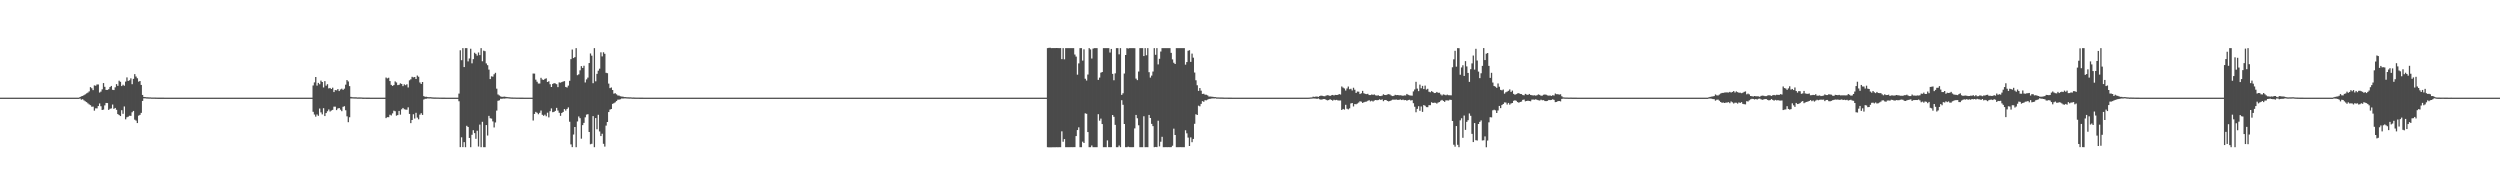 <?xml version="1.0" encoding="UTF-8"?>
<svg xmlns="http://www.w3.org/2000/svg" width="1920" height="150">
  <path d="M0 75.000h1v1.000H0zM1 75.000h1v1.000H1zM2 75.000h1v1.000H2zM3 75.000h1v1.000H3zM4 75.000h1v1.000H4zM5 75.000h1v1.000H5zM6 75.000h1v1.000H6zM7 75.000h1v1.000H7zM8 75.000h1v1.000H8zM9 75.000h1v1.000H9zM10 75.000h1v1.000H10zM11 75.000h1v1.000H11zM12 75.000h1v1.000H12zM13 75.000h1v1.000H13zM14 75.000h1v1.000H14zM15 75.000h1v1.000H15zM16 75.000h1v1.000H16zM17 75.000h1v1.000H17zM18 75.000h1v1.000H18zM19 75.000h1v1.000H19zM20 75.000h1v1.000H20zM21 75.000h1v1.000H21zM22 75.000h1v1.000H22zM23 75.000h1v1.000H23zM24 75.000h1v1.000H24zM25 75.000h1v1.000H25zM26 75.000h1v1.000H26zM27 75.000h1v1.000H27zM28 75.000h1v1.000H28zM29 75.000h1v1.000H29zM30 75.000h1v1.000H30zM31 75.000h1v1.000H31zM32 75.000h1v1.000H32zM33 75.000h1v1.000H33zM34 75.000h1v1.000H34zM35 75.000h1v1.000H35zM36 75.000h1v1.000H36zM37 75.000h1v1.000H37zM38 75.000h1v1.000H38zM39 75.000h1v1.000H39zM40 75.000h1v1.000H40zM41 75.000h1v1.000H41zM42 75.000h1v1.000H42zM43 75.000h1v1.000H43zM44 75.000h1v1.000H44zM45 75.000h1v1.000H45zM46 75.000h1v1.000H46zM47 75.000h1v1.000H47zM48 75.000h1v1.000H48zM49 75.000h1v1.000H49zM50 75.000h1v1.000H50zM51 75.000h1v1.000H51zM52 75.000h1v1.000H52zM53 75.000h1v1.000H53zM54 75.000h1v1.000H54zM55 75.000h1v1.000H55zM56 75.000h1v1.000H56zM57 75.000h1v1.000H57zM58 75.000h1v1.000H58zM59 75.000h1v1.000H59zM60 75.000h1v1.000H60zM61 74.498h1v1.151H61zM62 73.949h1v2.590H62zM63 73.658h1v2.510H63zM64 73.052h1v4.060H64zM65 72.438h1v5.410H65zM66 71.726h1v6.711H66zM67 71.138h1v8.214H67zM68 70.192h1v9.963H68zM69 66.923h1v13.850H69zM70 67.787h1v14.159H70zM71 69.226h1v12.631H71zM72 65.590h1v19.402H72zM73 65.836h1v17.378H73zM74 64.867h1v18.371H74zM75 64.890h1v16.546H75zM76 71.051h1v8.415H76zM77 70.342h1v11.280H77zM78 68.584h1v15.911H78zM79 63.818h1v20.346H79zM80 66.646h1v14.307H80zM81 69.045h1v9.995H81zM82 69.049h1v10.110H82zM83 68.522h1v15.914H83zM84 66.886h1v16.661H84zM85 65.976h1v17.274H85zM86 68.989h1v11.276H86zM87 69.178h1v14.447H87zM88 67.071h1v15.818H88zM89 64.611h1v19.693H89zM90 65.946h1v21.634H90zM91 61.949h1v26.406H91zM92 62.818h1v26.330H92zM93 66.115h1v18.506H93zM94 65.071h1v22.345H94zM95 65.820h1v15.969H95zM96 62.693h1v28.961H96zM97 59.432h1v30.627H97zM98 62.150h1v27.458H98zM99 61.660h1v27.232H99zM100 60.137h1v28.828H100zM101 64.663h1v21.553H101zM102 60.592h1v24.607H102zM103 56.955h1v34.935H103zM104 58.772h1v33.839H104zM105 60.103h1v34.420H105zM106 62.697h1v26.111H106zM107 62.231h1v25.983H107zM108 65.254h1v21.434H108zM109 72.900h1v4.627H109zM110 74.459h1v1.075H110zM111 74.534h1v1.000H111zM112 74.675h1v1.000H112zM113 74.702h1v1.000H113zM114 74.778h1v1.000H114zM115 74.784h1v1.000H115zM116 74.895h1v1.000H116zM117 74.884h1v1.000H117zM118 74.879h1v1.000H118zM119 74.922h1v1.000H119zM120 74.952h1v1.000H120zM121 74.959h1v1.000H121zM122 74.974h1v1.000H122zM123 74.976h1v1.000H123zM124 74.983h1v1.000H124zM125 74.983h1v1.000H125zM126 74.985h1v1.000H126zM127 74.986h1v1.000H127zM128 74.989h1v1.000H128zM129 74.993h1v1.000H129zM130 74.994h1v1.000H130zM131 74.997h1v1.000H131zM132 74.996h1v1.000H132zM133 74.997h1v1.000H133zM134 74.998h1v1.000H134zM135 74.998h1v1.000H135zM136 74.999h1v1.000H136zM137 74.999h1v1.000H137zM138 74.999h1v1.000H138zM139 74.999h1v1.000H139zM140 74.999h1v1.000H140zM141 75.000h1v1.000H141zM142 75.000h1v1.000H142zM143 75.000h1v1.000H143zM144 75.000h1v1.000H144zM145 75.000h1v1.000H145zM146 75.000h1v1.000H146zM147 75.000h1v1.000H147zM148 75.000h1v1.000H148zM149 75.000h1v1.000H149zM150 75.000h1v1.000H150zM151 75.000h1v1.000H151zM152 75.000h1v1.000H152zM153 75.000h1v1.000H153zM154 75.000h1v1.000H154zM155 75.000h1v1.000H155zM156 75.000h1v1.000H156zM157 75.000h1v1.000H157zM158 75.000h1v1.000H158zM159 75.000h1v1.000H159zM160 75.000h1v1.000H160zM161 75.000h1v1.000H161zM162 75.000h1v1.000H162zM163 75.000h1v1.000H163zM164 75.000h1v1.000H164zM165 75.000h1v1.000H165zM166 75.000h1v1.000H166zM167 75.000h1v1.000H167zM168 75.000h1v1.000H168zM169 75.000h1v1.000H169zM170 75.000h1v1.000H170zM171 75.000h1v1.000H171zM172 75.000h1v1.000H172zM173 75.000h1v1.000H173zM174 75.000h1v1.000H174zM175 75.000h1v1.000H175zM176 75.000h1v1.000H176zM177 75.000h1v1.000H177zM178 75.000h1v1.000H178zM179 75.000h1v1.000H179zM180 75.000h1v1.000H180zM181 75.000h1v1.000H181zM182 75.000h1v1.000H182zM183 75.000h1v1.000H183zM184 75.000h1v1.000H184zM185 75.000h1v1.000H185zM186 75.000h1v1.000H186zM187 75.000h1v1.000H187zM188 75.000h1v1.000H188zM189 75.000h1v1.000H189zM190 75.000h1v1.000H190zM191 75.000h1v1.000H191zM192 75.000h1v1.000H192zM193 75.000h1v1.000H193zM194 75.000h1v1.000H194zM195 75.000h1v1.000H195zM196 75.000h1v1.000H196zM197 75.000h1v1.000H197zM198 75.000h1v1.000H198zM199 75.000h1v1.000H199zM200 75.000h1v1.000H200zM201 75.000h1v1.000H201zM202 75.000h1v1.000H202zM203 75.000h1v1.000H203zM204 75.000h1v1.000H204zM205 75.000h1v1.000H205zM206 75.000h1v1.000H206zM207 75.000h1v1.000H207zM208 75.000h1v1.000H208zM209 75.000h1v1.000H209zM210 75.000h1v1.000H210zM211 75.000h1v1.000H211zM212 75.000h1v1.000H212zM213 75.000h1v1.000H213zM214 75.000h1v1.000H214zM215 75.000h1v1.000H215zM216 75.000h1v1.000H216zM217 75.000h1v1.000H217zM218 75.000h1v1.000H218zM219 75.000h1v1.000H219zM220 75.000h1v1.000H220zM221 75.000h1v1.000H221zM222 75.000h1v1.000H222zM223 75.000h1v1.000H223zM224 75.000h1v1.000H224zM225 75.000h1v1.000H225zM226 75.000h1v1.000H226zM227 75.000h1v1.000H227zM228 75.000h1v1.000H228zM229 75.000h1v1.000H229zM230 75.000h1v1.000H230zM231 75.000h1v1.000H231zM232 75.000h1v1.000H232zM233 75.000h1v1.000H233zM234 75.000h1v1.000H234zM235 75.000h1v1.000H235zM236 75.000h1v1.000H236zM237 75.000h1v1.000H237zM238 75.000h1v1.000H238zM239 75.000h1v1.000H239zM240 65.613h1v20.243H240zM241 63.262h1v24.695H241zM242 59.158h1v30.435H242zM243 65.762h1v22.128H243zM244 63.642h1v25.292H244zM245 64.735h1v18.630H245zM246 61.918h1v24.416H246zM247 62.970h1v24.901H247zM248 67.186h1v15.935H248zM249 62.299h1v26.858H249zM250 65.818h1v21.024H250zM251 64.660h1v20.782H251zM252 67.895h1v16.157H252zM253 67.514h1v18.169H253zM254 68.364h1v16.538H254zM255 67.312h1v17.081H255zM256 70.714h1v11.195H256zM257 69.146h1v12.799H257zM258 69.394h1v15.187H258zM259 68.404h1v14.946H259zM260 69.952h1v12.987H260zM261 68.710h1v15.539H261zM262 68.122h1v17.303H262zM263 68.995h1v13.011H263zM264 68.119h1v13.436H264zM265 65.041h1v19.632H265zM266 61.493h1v27.870H266zM267 62.559h1v31.276H267zM268 66.145h1v23.939H268zM269 74.387h1v1.253H269zM270 74.640h1v1.000H270zM271 74.700h1v1.000H271zM272 74.710h1v1.000H272zM273 74.717h1v1.000H273zM274 74.835h1v1.000H274zM275 74.806h1v1.000H275zM276 74.822h1v1.000H276zM277 74.842h1v1.000H277zM278 74.912h1v1.000H278zM279 74.956h1v1.000H279zM280 74.951h1v1.000H280zM281 74.973h1v1.000H281zM282 74.967h1v1.000H282zM283 74.973h1v1.000H283zM284 74.985h1v1.000H284zM285 74.984h1v1.000H285zM286 74.989h1v1.000H286zM287 74.992h1v1.000H287zM288 74.991h1v1.000H288zM289 74.993h1v1.000H289zM290 74.995h1v1.000H290zM291 74.996h1v1.000H291zM292 74.997h1v1.000H292zM293 74.998h1v1.000H293zM294 74.998h1v1.000H294zM295 74.998h1v1.000H295zM296 59.559h1v31.152H296zM297 60.199h1v29.772H297zM298 59.684h1v30.341H298zM299 62.277h1v25.856H299zM300 65.156h1v23.540H300zM301 66.002h1v21.077H301zM302 65.306h1v19.666H302zM303 62.512h1v22.960H303zM304 63.351h1v25.481H304zM305 65.382h1v22.972H305zM306 65.109h1v20.086H306zM307 63.979h1v24.081H307zM308 64.483h1v19.467H308zM309 66.147h1v16.726H309zM310 64.745h1v19.163H310zM311 65.433h1v18.719H311zM312 64.712h1v19.574H312zM313 67.171h1v15.276H313zM314 61.686h1v25.814H314zM315 60.923h1v33.639H315zM316 58.973h1v33.193H316zM317 59.452h1v28.292H317zM318 59.130h1v31.925H318zM319 60.664h1v25.951H319zM320 58.005h1v32.332H320zM321 58.933h1v32.691H321zM322 63.325h1v24.730H322zM323 64.460h1v22.492H323zM324 62.998h1v25.274H324zM325 73.833h1v2.600H325zM326 74.327h1v1.569H326zM327 74.267h1v1.549H327zM328 74.560h1v1.000H328zM329 74.652h1v1.000H329zM330 74.609h1v1.000H330zM331 74.720h1v1.000H331zM332 74.824h1v1.000H332zM333 74.871h1v1.000H333zM334 74.873h1v1.000H334zM335 74.893h1v1.000H335zM336 74.888h1v1.000H336zM337 74.939h1v1.000H337zM338 74.955h1v1.000H338zM339 74.957h1v1.000H339zM340 74.972h1v1.000H340zM341 74.972h1v1.000H341zM342 74.987h1v1.000H342zM343 74.986h1v1.000H343zM344 74.988h1v1.000H344zM345 74.992h1v1.000H345zM346 74.993h1v1.000H346zM347 74.994h1v1.000H347zM348 74.995h1v1.000H348zM349 74.998h1v1.000H349zM350 74.998h1v1.000H350zM351 74.999h1v1.000H351zM352 71.896h1v5.861H352zM353 38.611h1v74.408H353zM354 46.231h1v59.252H354zM355 36.966h1v76.055H355zM356 51.527h1v57.621H356zM357 36.970h1v76.060H357zM358 36.974h1v59.654H358zM359 47.149h1v50.388H359zM360 44.894h1v61.025H360zM361 37.433h1v75.593H361zM362 48.637h1v54.914H362zM363 45.434h1v54.557H363zM364 40.522h1v61.738H364zM365 41.376h1v65.223H365zM366 42.707h1v57.681H366zM367 40.295h1v72.257H367zM368 42.358h1v53.332H368zM369 36.973h1v76.063H369zM370 47.031h1v46.507H370zM371 38.935h1v74.093H371zM372 39.336h1v73.689H372zM373 48.676h1v47.369H373zM374 50.049h1v54.056H374zM375 53.469h1v35.525H375zM376 60.748h1v30.063H376zM377 58.599h1v32.487H377zM378 58.893h1v34.337H378zM379 57.016h1v40.890H379zM380 55.910h1v38.157H380zM381 68.100h1v16.837H381zM382 72.541h1v4.896H382zM383 73.307h1v3.727H383zM384 74.013h1v1.792H384zM385 74.376h1v1.528H385zM386 74.283h1v1.391H386zM387 74.214h1v1.502H387zM388 74.416h1v1.160H388zM389 74.527h1v1.000H389zM390 74.635h1v1.000H390zM391 74.723h1v1.000H391zM392 74.836h1v1.000H392zM393 74.869h1v1.000H393zM394 74.886h1v1.000H394zM395 74.902h1v1.000H395zM396 74.942h1v1.000H396zM397 74.954h1v1.000H397zM398 74.946h1v1.000H398zM399 74.959h1v1.000H399zM400 74.973h1v1.000H400zM401 74.975h1v1.000H401zM402 74.987h1v1.000H402zM403 74.991h1v1.000H403zM404 74.990h1v1.000H404zM405 74.989h1v1.000H405zM406 74.994h1v1.000H406zM407 74.996h1v1.000H407zM408 74.997h1v1.000H408zM409 56.449h1v36.109H409zM410 56.509h1v31.015H410zM411 61.188h1v24.717H411zM412 62.773h1v23.870H412zM413 64.161h1v23.576H413zM414 64.147h1v22.461H414zM415 59.748h1v25.132H415zM416 61.079h1v27.110H416zM417 61.408h1v27.513H417zM418 60.590h1v27.451H418zM419 60.163h1v29.124H419zM420 62.959h1v23.566H420zM421 62.412h1v27.746H421zM422 64.717h1v20.663H422zM423 66.815h1v16.460H423zM424 64.475h1v21.717H424zM425 63.859h1v22.059H425zM426 64.113h1v21.040H426zM427 64.656h1v18.174H427zM428 66.920h1v17.948H428zM429 63.272h1v23.353H429zM430 63.478h1v25.483H430zM431 63.034h1v23.744H431zM432 62.606h1v23.338H432zM433 62.321h1v21.444H433zM434 66.741h1v18.202H434zM435 67.247h1v16.414H435zM436 65.731h1v16.764H436zM437 62.049h1v31.458H437zM438 45.437h1v65.477H438zM439 38.043h1v74.968H439zM440 44.592h1v58.731H440zM441 43.872h1v53.641H441zM442 36.944h1v76.093H442zM443 57.729h1v35.545H443zM444 57.079h1v32.385H444zM445 53.999h1v36.754H445zM446 50.784h1v55.709H446zM447 52.162h1v43.928H447zM448 50.466h1v43.913H448zM449 63.357h1v26.769H449zM450 60.972h1v27.035H450zM451 59.600h1v28.105H451zM452 48.456h1v52.916H452zM453 41.050h1v69.742H453zM454 42.761h1v67.652H454zM455 63.918h1v25.256H455zM456 36.975h1v76.049H456zM457 62.469h1v28.216H457zM458 56.743h1v42.515H458zM459 54.294h1v33.886H459zM460 52.738h1v48.221H460zM461 40.207h1v64.297H461zM462 43.292h1v59.412H462zM463 40.162h1v70.260H463zM464 41.338h1v71.275H464zM465 55.904h1v40.554H465zM466 56.226h1v37.452H466zM467 64.193h1v21.878H467zM468 67.707h1v16.466H468zM469 67.160h1v16.565H469zM470 69.104h1v10.654H470zM471 71.924h1v7.324H471zM472 71.587h1v7.016H472zM473 72.436h1v5.179H473zM474 73.331h1v3.205H474zM475 73.422h1v3.065H475zM476 73.922h1v2.298H476zM477 74.152h1v1.486H477zM478 74.239h1v1.450H478zM479 74.551h1v1.000H479zM480 74.568h1v1.000H480zM481 74.692h1v1.000H481zM482 74.724h1v1.000H482zM483 74.761h1v1.000H483zM484 74.739h1v1.000H484zM485 74.885h1v1.000H485zM486 74.869h1v1.000H486zM487 74.923h1v1.000H487zM488 74.948h1v1.000H488zM489 74.947h1v1.000H489zM490 74.952h1v1.000H490zM491 74.964h1v1.000H491zM492 74.973h1v1.000H492zM493 74.979h1v1.000H493zM494 74.984h1v1.000H494zM495 74.989h1v1.000H495zM496 74.990h1v1.000H496zM497 74.993h1v1.000H497zM498 74.996h1v1.000H498zM499 74.997h1v1.000H499zM500 74.996h1v1.000H500zM501 74.997h1v1.000H501zM502 74.997h1v1.000H502zM503 74.998h1v1.000H503zM504 74.998h1v1.000H504zM505 74.999h1v1.000H505zM506 74.999h1v1.000H506zM507 74.999h1v1.000H507zM508 74.999h1v1.000H508zM509 74.999h1v1.000H509zM510 75.000h1v1.000H510zM511 75.000h1v1.000H511zM512 75.000h1v1.000H512zM513 75.000h1v1.000H513zM514 75.000h1v1.000H514zM515 75.000h1v1.000H515zM516 75.000h1v1.000H516zM517 75.000h1v1.000H517zM518 75.000h1v1.000H518zM519 75.000h1v1.000H519zM520 75.000h1v1.000H520zM521 75.000h1v1.000H521zM522 75.000h1v1.000H522zM523 75.000h1v1.000H523zM524 75.000h1v1.000H524zM525 75.000h1v1.000H525zM526 75.000h1v1.000H526zM527 75.000h1v1.000H527zM528 75.000h1v1.000H528zM529 75.000h1v1.000H529zM530 75.000h1v1.000H530zM531 75.000h1v1.000H531zM532 75.000h1v1.000H532zM533 75.000h1v1.000H533zM534 75.000h1v1.000H534zM535 75.000h1v1.000H535zM536 75.000h1v1.000H536zM537 75.000h1v1.000H537zM538 75.000h1v1.000H538zM539 75.000h1v1.000H539zM540 75.000h1v1.000H540zM541 75.000h1v1.000H541zM542 75.000h1v1.000H542zM543 75.000h1v1.000H543zM544 75.000h1v1.000H544zM545 75.000h1v1.000H545zM546 75.000h1v1.000H546zM547 75.000h1v1.000H547zM548 75.000h1v1.000H548zM549 75.000h1v1.000H549zM550 75.000h1v1.000H550zM551 75.000h1v1.000H551zM552 75.000h1v1.000H552zM553 75.000h1v1.000H553zM554 75.000h1v1.000H554zM555 75.000h1v1.000H555zM556 75.000h1v1.000H556zM557 75.000h1v1.000H557zM558 75.000h1v1.000H558zM559 75.000h1v1.000H559zM560 75.000h1v1.000H560zM561 75.000h1v1.000H561zM562 75.000h1v1.000H562zM563 75.000h1v1.000H563zM564 75.000h1v1.000H564zM565 75.000h1v1.000H565zM566 75.000h1v1.000H566zM567 75.000h1v1.000H567zM568 75.000h1v1.000H568zM569 75.000h1v1.000H569zM570 75.000h1v1.000H570zM571 75.000h1v1.000H571zM572 75.000h1v1.000H572zM573 75.000h1v1.000H573zM574 75.000h1v1.000H574zM575 75.000h1v1.000H575zM576 75.000h1v1.000H576zM577 75.000h1v1.000H577zM578 75.000h1v1.000H578zM579 75.000h1v1.000H579zM580 75.000h1v1.000H580zM581 75.000h1v1.000H581zM582 75.000h1v1.000H582zM583 75.000h1v1.000H583zM584 75.000h1v1.000H584zM585 75.000h1v1.000H585zM586 75.000h1v1.000H586zM587 75.000h1v1.000H587zM588 75.000h1v1.000H588zM589 75.000h1v1.000H589zM590 75.000h1v1.000H590zM591 75.000h1v1.000H591zM592 75.000h1v1.000H592zM593 75.000h1v1.000H593zM594 75.000h1v1.000H594zM595 75.000h1v1.000H595zM596 75.000h1v1.000H596zM597 75.000h1v1.000H597zM598 75.000h1v1.000H598zM599 75.000h1v1.000H599zM600 75.000h1v1.000H600zM601 75.000h1v1.000H601zM602 75.000h1v1.000H602zM603 75.000h1v1.000H603zM604 75.000h1v1.000H604zM605 75.000h1v1.000H605zM606 75.000h1v1.000H606zM607 75.000h1v1.000H607zM608 75.000h1v1.000H608zM609 75.000h1v1.000H609zM610 75.000h1v1.000H610zM611 75.000h1v1.000H611zM612 75.000h1v1.000H612zM613 75.000h1v1.000H613zM614 75.000h1v1.000H614zM615 75.000h1v1.000H615zM616 75.000h1v1.000H616zM617 75.000h1v1.000H617zM618 75.000h1v1.000H618zM619 75.000h1v1.000H619zM620 75.000h1v1.000H620zM621 75.000h1v1.000H621zM622 75.000h1v1.000H622zM623 75.000h1v1.000H623zM624 75.000h1v1.000H624zM625 75.000h1v1.000H625zM626 75.000h1v1.000H626zM627 75.000h1v1.000H627zM628 75.000h1v1.000H628zM629 75.000h1v1.000H629zM630 75.000h1v1.000H630zM631 75.000h1v1.000H631zM632 75.000h1v1.000H632zM633 75.000h1v1.000H633zM634 75.000h1v1.000H634zM635 75.000h1v1.000H635zM636 75.000h1v1.000H636zM637 75.000h1v1.000H637zM638 75.000h1v1.000H638zM639 75.000h1v1.000H639zM640 75.000h1v1.000H640zM641 75.000h1v1.000H641zM642 75.000h1v1.000H642zM643 75.000h1v1.000H643zM644 75.000h1v1.000H644zM645 75.000h1v1.000H645zM646 75.000h1v1.000H646zM647 75.000h1v1.000H647zM648 75.000h1v1.000H648zM649 75.000h1v1.000H649zM650 75.000h1v1.000H650zM651 75.000h1v1.000H651zM652 75.000h1v1.000H652zM653 75.000h1v1.000H653zM654 75.000h1v1.000H654zM655 75.000h1v1.000H655zM656 75.000h1v1.000H656zM657 75.000h1v1.000H657zM658 75.000h1v1.000H658zM659 75.000h1v1.000H659zM660 75.000h1v1.000H660zM661 75.000h1v1.000H661zM662 75.000h1v1.000H662zM663 75.000h1v1.000H663zM664 75.000h1v1.000H664zM665 75.000h1v1.000H665zM666 75.000h1v1.000H666zM667 75.000h1v1.000H667zM668 75.000h1v1.000H668zM669 75.000h1v1.000H669zM670 75.000h1v1.000H670zM671 75.000h1v1.000H671zM672 75.000h1v1.000H672zM673 75.000h1v1.000H673zM674 75.000h1v1.000H674zM675 75.000h1v1.000H675zM676 75.000h1v1.000H676zM677 75.000h1v1.000H677zM678 75.000h1v1.000H678zM679 75.000h1v1.000H679zM680 75.000h1v1.000H680zM681 75.000h1v1.000H681zM682 75.000h1v1.000H682zM683 75.000h1v1.000H683zM684 75.000h1v1.000H684zM685 75.000h1v1.000H685zM686 75.000h1v1.000H686zM687 75.000h1v1.000H687zM688 75.000h1v1.000H688zM689 75.000h1v1.000H689zM690 75.000h1v1.000H690zM691 75.000h1v1.000H691zM692 75.000h1v1.000H692zM693 75.000h1v1.000H693zM694 75.000h1v1.000H694zM695 75.000h1v1.000H695zM696 75.000h1v1.000H696zM697 75.000h1v1.000H697zM698 75.000h1v1.000H698zM699 75.000h1v1.000H699zM700 75.000h1v1.000H700zM701 75.000h1v1.000H701zM702 75.000h1v1.000H702zM703 75.000h1v1.000H703zM704 75.000h1v1.000H704zM705 75.000h1v1.000H705zM706 75.000h1v1.000H706zM707 75.000h1v1.000H707zM708 75.000h1v1.000H708zM709 75.000h1v1.000H709zM710 75.000h1v1.000H710zM711 75.000h1v1.000H711zM712 75.000h1v1.000H712zM713 75.000h1v1.000H713zM714 75.000h1v1.000H714zM715 75.000h1v1.000H715zM716 75.000h1v1.000H716zM717 75.000h1v1.000H717zM718 75.000h1v1.000H718zM719 75.000h1v1.000H719zM720 75.000h1v1.000H720zM721 75.000h1v1.000H721zM722 75.000h1v1.000H722zM723 75.000h1v1.000H723zM724 75.000h1v1.000H724zM725 75.000h1v1.000H725zM726 75.000h1v1.000H726zM727 75.000h1v1.000H727zM728 75.000h1v1.000H728zM729 75.000h1v1.000H729zM730 75.000h1v1.000H730zM731 75.000h1v1.000H731zM732 75.000h1v1.000H732zM733 75.000h1v1.000H733zM734 75.000h1v1.000H734zM735 75.000h1v1.000H735zM736 75.000h1v1.000H736zM737 75.000h1v1.000H737zM738 75.000h1v1.000H738zM739 75.000h1v1.000H739zM740 75.000h1v1.000H740zM741 75.000h1v1.000H741zM742 75.000h1v1.000H742zM743 75.000h1v1.000H743zM744 75.000h1v1.000H744zM745 75.000h1v1.000H745zM746 75.000h1v1.000H746zM747 75.000h1v1.000H747zM748 75.000h1v1.000H748zM749 75.000h1v1.000H749zM750 75.000h1v1.000H750zM751 75.000h1v1.000H751zM752 75.000h1v1.000H752zM753 75.000h1v1.000H753zM754 75.000h1v1.000H754zM755 75.000h1v1.000H755zM756 75.000h1v1.000H756zM757 75.000h1v1.000H757zM758 75.000h1v1.000H758zM759 75.000h1v1.000H759zM760 75.000h1v1.000H760zM761 75.000h1v1.000H761zM762 75.000h1v1.000H762zM763 75.000h1v1.000H763zM764 75.000h1v1.000H764zM765 75.000h1v1.000H765zM766 75.000h1v1.000H766zM767 75.000h1v1.000H767zM768 75.000h1v1.000H768zM769 75.000h1v1.000H769zM770 75.000h1v1.000H770zM771 75.000h1v1.000H771zM772 75.000h1v1.000H772zM773 75.000h1v1.000H773zM774 75.000h1v1.000H774zM775 75.000h1v1.000H775zM776 75.000h1v1.000H776zM777 75.000h1v1.000H777zM778 75.000h1v1.000H778zM779 75.000h1v1.000H779zM780 75.000h1v1.000H780zM781 75.000h1v1.000H781zM782 75.000h1v1.000H782zM783 75.000h1v1.000H783zM784 75.000h1v1.000H784zM785 75.000h1v1.000H785zM786 75.000h1v1.000H786zM787 75.000h1v1.000H787zM788 75.000h1v1.000H788zM789 75.000h1v1.000H789zM790 75.000h1v1.000H790zM791 75.000h1v1.000H791zM792 75.000h1v1.000H792zM793 75.000h1v1.000H793zM794 75.000h1v1.000H794zM795 75.000h1v1.000H795zM796 75.000h1v1.000H796zM797 75.000h1v1.000H797zM798 75.000h1v1.000H798zM799 75.000h1v1.000H799zM800 75.000h1v1.000H800zM801 75.000h1v1.000H801zM802 75.000h1v1.000H802zM803 75.000h1v1.000H803zM804 36.976h1v76.055H804zM805 36.758h1v76.369H805zM806 36.674h1v76.461H806zM807 36.944h1v76.208H807zM808 36.921h1v76.196H808zM809 36.915h1v76.165H809zM810 36.937h1v76.142H810zM811 36.879h1v76.162H811zM812 36.895h1v76.184H812zM813 36.963h1v76.089H813zM814 36.924h1v76.136H814zM815 45.409h1v55.435H815zM816 36.972h1v71.890H816zM817 45.562h1v61.252H817zM818 36.973h1v76.057H818zM819 36.981h1v76.051H819zM820 36.975h1v76.067H820zM821 36.975h1v76.056H821zM822 36.976h1v76.048H822zM823 36.968h1v76.060H823zM824 36.970h1v76.054H824zM825 41.881h1v71.139H825zM826 43.461h1v61.040H826zM827 57.352h1v42.549H827zM828 48.674h1v49.100H828zM829 36.972h1v76.057H829zM830 36.970h1v76.055H830zM831 46.533h1v62.262H831zM832 37.908h1v71.905H832zM833 60.485h1v26.563H833zM834 61.844h1v25.552H834zM835 57.235h1v44.209H835zM836 36.976h1v76.050H836zM837 37.953h1v75.072H837zM838 44.942h1v66.754H838zM839 37.350h1v75.675H839zM840 36.969h1v76.056H840zM841 36.975h1v76.049H841zM842 36.975h1v76.050H842zM843 61.353h1v26.346H843zM844 59.574h1v33.114H844zM845 55.817h1v35.272H845zM846 55.308h1v39.973H846zM847 36.974h1v76.050H847zM848 36.976h1v76.048H848zM849 36.975h1v76.049H849zM850 36.977h1v70.866H850zM851 36.976h1v76.048H851zM852 40.367h1v72.658H852zM853 37.606h1v75.418H853zM854 56.755h1v31.570H854zM855 61.645h1v28.048H855zM856 56.300h1v39.600H856zM857 36.977h1v76.047H857zM858 36.976h1v76.049H858zM859 41.743h1v70.033H859zM860 36.976h1v76.048H860zM861 72.866h1v4.075H861zM862 71.605h1v8.888H862zM863 56.498h1v38.753H863zM864 42.237h1v70.789H864zM865 36.975h1v76.049H865zM866 37.281h1v75.360H866zM867 36.976h1v76.048H867zM868 36.972h1v76.053H868zM869 36.974h1v76.050H869zM870 36.976h1v76.048H870zM871 36.992h1v61.632H871zM872 60.352h1v27.900H872zM873 61.561h1v29.275H873zM874 54.914h1v41.295H874zM875 36.975h1v76.049H875zM876 36.975h1v76.049H876zM877 36.975h1v76.049H877zM878 43.053h1v46.256H878zM879 36.975h1v76.050H879zM880 42.454h1v70.570H880zM881 36.976h1v76.050H881zM882 55.473h1v32.797H882zM883 59.614h1v30.996H883zM884 58.055h1v37.051H884zM885 54.924h1v41.956H885zM886 36.975h1v76.050H886zM887 42.097h1v70.746H887zM888 36.976h1v76.046H888zM889 49.437h1v43.293H889zM890 45.155h1v67.276H890zM891 39.574h1v69.267H891zM892 36.950h1v68.110H892zM893 36.955h1v76.093H893zM894 36.967h1v76.061H894zM895 36.982h1v76.009H895zM896 36.969h1v76.067H896zM897 36.958h1v76.064H897zM898 36.973h1v76.052H898zM899 40.618h1v72.403H899zM900 45.598h1v66.313H900zM901 48.199h1v50.617H901zM902 49.158h1v54.547H902zM903 36.972h1v76.056H903zM904 36.973h1v76.055H904zM905 36.972h1v76.055H905zM906 36.976h1v76.046H906zM907 36.966h1v76.059H907zM908 36.976h1v76.050H908zM909 36.978h1v76.046H909zM910 49.656h1v50.388H910zM911 47.687h1v54.688H911zM912 38.973h1v66.694H912zM913 38.578h1v73.548H913zM914 47.534h1v57.964H914zM915 41.141h1v68.084H915zM916 44.292h1v62.422H916zM917 55.719h1v39.360H917zM918 61.668h1v26.066H918zM919 65.475h1v22.842H919zM920 69.803h1v11.328H920zM921 67.650h1v14.019H921zM922 69.626h1v10.121H922zM923 72.153h1v5.518H923zM924 72.002h1v6.194H924zM925 72.719h1v4.240H925zM926 72.734h1v4.320H926zM927 73.246h1v3.246H927zM928 74.135h1v1.863H928zM929 74.158h1v1.731H929zM930 74.247h1v1.447H930zM931 74.323h1v1.233H931zM932 74.543h1v1.067H932zM933 74.529h1v1.000H933zM934 74.803h1v1.000H934zM935 74.792h1v1.000H935zM936 74.841h1v1.000H936zM937 74.867h1v1.000H937zM938 74.878h1v1.000H938zM939 74.908h1v1.000H939zM940 74.954h1v1.000H940zM941 74.952h1v1.000H941zM942 74.948h1v1.000H942zM943 74.971h1v1.000H943zM944 74.970h1v1.000H944zM945 74.980h1v1.000H945zM946 74.987h1v1.000H946zM947 74.991h1v1.000H947zM948 74.992h1v1.000H948zM949 74.994h1v1.000H949zM950 74.992h1v1.000H950zM951 74.993h1v1.000H951zM952 74.997h1v1.000H952zM953 74.997h1v1.000H953zM954 74.998h1v1.000H954zM955 74.998h1v1.000H955zM956 74.999h1v1.000H956zM957 74.999h1v1.000H957zM958 74.999h1v1.000H958zM959 74.999h1v1.000H959zM960 75.000h1v1.000H960zM961 75.000h1v1.000H961zM962 75.000h1v1.000H962zM963 75.000h1v1.000H963zM964 75.000h1v1.000H964zM965 75.000h1v1.000H965zM966 75.000h1v1.000H966zM967 75.000h1v1.000H967zM968 75.000h1v1.000H968zM969 75.000h1v1.000H969zM970 75.000h1v1.000H970zM971 75.000h1v1.000H971zM972 75.000h1v1.000H972zM973 75.000h1v1.000H973zM974 75.000h1v1.000H974zM975 75.000h1v1.000H975zM976 75.000h1v1.000H976zM977 75.000h1v1.000H977zM978 75.000h1v1.000H978zM979 75.000h1v1.000H979zM980 75.000h1v1.000H980zM981 75.000h1v1.000H981zM982 75.000h1v1.000H982zM983 75.000h1v1.000H983zM984 75.000h1v1.000H984zM985 75.000h1v1.000H985zM986 75.000h1v1.000H986zM987 75.000h1v1.000H987zM988 75.000h1v1.000H988zM989 75.000h1v1.000H989zM990 75.000h1v1.000H990zM991 75.000h1v1.000H991zM992 75.000h1v1.000H992zM993 75.000h1v1.000H993zM994 75.000h1v1.000H994zM995 75.000h1v1.000H995zM996 75.000h1v1.000H996zM997 75.000h1v1.000H997zM998 75.000h1v1.000H998zM999 75.000h1v1.000H999zM1000 75.000h1v1.000H1000zM1001 75.000h1v1.000H1001zM1002 74.999h1v1.000H1002zM1003 74.996h1v1.000H1003zM1004 74.986h1v1.000H1004zM1005 74.954h1v1.000H1005zM1006 74.842h1v1.000H1006zM1007 74.794h1v1.000H1007zM1008 74.244h1v1.393H1008zM1009 74.390h1v1.297H1009zM1010 74.201h1v1.530H1010zM1011 74.133h1v1.808H1011zM1012 74.373h1v1.256H1012zM1013 73.768h1v2.460H1013zM1014 73.443h1v3.106H1014zM1015 73.591h1v2.738H1015zM1016 73.826h1v2.236H1016zM1017 73.915h1v2.148H1017zM1018 73.372h1v3.344H1018zM1019 73.114h1v3.980H1019zM1020 73.267h1v3.568H1020zM1021 73.709h1v2.472H1021zM1022 73.150h1v3.612H1022zM1023 72.909h1v4.397H1023zM1024 73.310h1v3.294H1024zM1025 72.852h1v4.100H1025zM1026 72.952h1v3.727H1026zM1027 72.841h1v4.241H1027zM1028 72.254h1v4.965H1028zM1029 72.591h1v4.576H1029zM1030 66.418h1v18.047H1030zM1031 67.289h1v16.367H1031zM1032 67.929h1v16.246H1032zM1033 69.520h1v10.949H1033zM1034 67.951h1v15.553H1034zM1035 66.484h1v17.518H1035zM1036 68.561h1v14.654H1036zM1037 68.141h1v11.301H1037zM1038 69.483h1v9.640H1038zM1039 67.374h1v14.384H1039zM1040 68.932h1v10.997H1040zM1041 71.357h1v8.707H1041zM1042 70.280h1v9.245H1042zM1043 70.394h1v8.341H1043zM1044 72.252h1v5.505H1044zM1045 71.636h1v6.421H1045zM1046 69.790h1v9.246H1046zM1047 71.607h1v6.909H1047zM1048 72.069h1v6.127H1048zM1049 72.310h1v5.738H1049zM1050 72.053h1v5.350H1050zM1051 73.032h1v3.906H1051zM1052 72.986h1v4.868H1052zM1053 72.565h1v4.810H1053zM1054 72.816h1v5.150H1054zM1055 72.533h1v4.681H1055zM1056 73.207h1v3.576H1056zM1057 73.419h1v3.588H1057zM1058 73.143h1v3.703H1058zM1059 73.722h1v2.553H1059zM1060 73.780h1v2.966H1060zM1061 73.414h1v2.938H1061zM1062 72.397h1v5.344H1062zM1063 72.955h1v3.826H1063zM1064 73.001h1v3.798H1064zM1065 72.530h1v4.986H1065zM1066 72.317h1v5.533H1066zM1067 72.604h1v4.950H1067zM1068 73.392h1v3.720H1068zM1069 73.765h1v2.771H1069zM1070 73.566h1v2.980H1070zM1071 72.824h1v3.725H1071zM1072 73.058h1v3.406H1072zM1073 72.935h1v3.805H1073zM1074 73.238h1v3.391H1074zM1075 73.183h1v3.183H1075zM1076 73.305h1v3.539H1076zM1077 73.593h1v2.895H1077zM1078 73.288h1v3.678H1078zM1079 73.312h1v3.474H1079zM1080 72.116h1v5.254H1080zM1081 72.784h1v4.059H1081zM1082 73.224h1v3.395H1082zM1083 73.344h1v3.883H1083zM1084 73.489h1v3.406H1084zM1085 70.213h1v9.030H1085zM1086 68.688h1v13.304H1086zM1087 62.829h1v23.386H1087zM1088 68.041h1v15.561H1088zM1089 69.987h1v11.572H1089zM1090 64.990h1v20.126H1090zM1091 67.805h1v13.985H1091zM1092 65.968h1v19.930H1092zM1093 68.392h1v12.279H1093zM1094 65.767h1v15.437H1094zM1095 68.813h1v13.450H1095zM1096 68.193h1v14.160H1096zM1097 70.439h1v10.331H1097zM1098 70.874h1v9.902H1098zM1099 69.989h1v8.530H1099zM1100 70.629h1v8.459H1100zM1101 71.481h1v7.367H1101zM1102 71.356h1v7.606H1102zM1103 70.612h1v8.961H1103zM1104 71.280h1v7.459H1104zM1105 71.241h1v7.164H1105zM1106 72.484h1v4.817H1106zM1107 73.342h1v3.375H1107zM1108 72.481h1v5.038H1108zM1109 72.755h1v5.466H1109zM1110 73.156h1v3.884H1110zM1111 72.650h1v4.450H1111zM1112 73.091h1v4.105H1112zM1113 73.186h1v3.371H1113zM1114 73.190h1v3.549H1114zM1115 51.668h1v41.281H1115zM1116 45.581h1v65.572H1116zM1117 39.033h1v73.601H1117zM1118 51.205h1v45.623H1118zM1119 36.971h1v74.238H1119zM1120 37.006h1v76.042H1120zM1121 57.418h1v34.979H1121zM1122 51.813h1v38.992H1122zM1123 50.102h1v55.747H1123zM1124 58.296h1v30.439H1124zM1125 46.944h1v52.812H1125zM1126 50.987h1v42.601H1126zM1127 56.025h1v36.309H1127zM1128 62.869h1v24.256H1128zM1129 53.128h1v35.828H1129zM1130 48.705h1v54.096H1130zM1131 42.646h1v66.438H1131zM1132 53.452h1v41.066H1132zM1133 37.463h1v70.203H1133zM1134 46.468h1v61.450H1134zM1135 54.993h1v40.244H1135zM1136 60.026h1v33.569H1136zM1137 56.273h1v36.215H1137zM1138 50.573h1v57.288H1138zM1139 36.938h1v70.788H1139zM1140 46.119h1v58.622H1140zM1141 41.196h1v71.906H1141zM1142 40.721h1v67.203H1142zM1143 50.599h1v43.353H1143zM1144 59.799h1v30.216H1144zM1145 55.917h1v34.233H1145zM1146 63.363h1v21.363H1146zM1147 66.044h1v18.222H1147zM1148 66.555h1v18.197H1148zM1149 67.428h1v19.334H1149zM1150 64.091h1v20.728H1150zM1151 66.593h1v14.739H1151zM1152 69.036h1v14.004H1152zM1153 69.390h1v11.326H1153zM1154 68.783h1v11.079H1154zM1155 71.950h1v6.699H1155zM1156 70.843h1v7.921H1156zM1157 70.335h1v9.970H1157zM1158 69.714h1v9.317H1158zM1159 68.635h1v11.756H1159zM1160 70.605h1v8.856H1160zM1161 69.561h1v9.554H1161zM1162 72.068h1v5.351H1162zM1163 72.764h1v4.215H1163zM1164 72.294h1v5.103H1164zM1165 71.718h1v6.671H1165zM1166 71.540h1v7.364H1166zM1167 72.138h1v6.222H1167zM1168 72.258h1v5.780H1168zM1169 73.021h1v3.657H1169zM1170 73.230h1v3.217H1170zM1171 72.068h1v5.739H1171zM1172 72.581h1v4.978H1172zM1173 72.896h1v4.417H1173zM1174 72.156h1v5.411H1174zM1175 72.911h1v4.879H1175zM1176 73.116h1v3.371H1176zM1177 73.294h1v3.135H1177zM1178 73.143h1v3.473H1178zM1179 73.460h1v2.799H1179zM1180 73.096h1v3.620H1180zM1181 72.473h1v4.516H1181zM1182 72.845h1v4.373H1182zM1183 73.534h1v3.025H1183zM1184 73.412h1v3.607H1184zM1185 72.740h1v4.153H1185zM1186 72.569h1v5.066H1186zM1187 72.748h1v4.917H1187zM1188 73.289h1v4.185H1188zM1189 73.452h1v3.318H1189zM1190 73.293h1v3.619H1190zM1191 73.689h1v3.073H1191zM1192 73.129h1v3.114H1192zM1193 73.378h1v3.339H1193zM1194 71.814h1v6.603H1194zM1195 72.343h1v5.942H1195zM1196 72.329h1v5.345H1196zM1197 72.672h1v4.875H1197zM1198 72.372h1v5.526H1198zM1199 73.942h1v2.059H1199zM1200 74.741h1v1.000H1200zM1201 74.840h1v1.000H1201zM1202 74.903h1v1.000H1202zM1203 74.889h1v1.000H1203zM1204 74.938h1v1.000H1204zM1205 74.941h1v1.000H1205zM1206 74.908h1v1.000H1206zM1207 74.967h1v1.000H1207zM1208 74.967h1v1.000H1208zM1209 74.977h1v1.000H1209zM1210 74.980h1v1.000H1210zM1211 74.987h1v1.000H1211zM1212 74.989h1v1.000H1212zM1213 74.986h1v1.000H1213zM1214 74.991h1v1.000H1214zM1215 74.993h1v1.000H1215zM1216 74.996h1v1.000H1216zM1217 74.996h1v1.000H1217zM1218 74.998h1v1.000H1218zM1219 74.998h1v1.000H1219zM1220 74.999h1v1.000H1220zM1221 74.999h1v1.000H1221zM1222 74.999h1v1.000H1222zM1223 74.999h1v1.000H1223zM1224 74.999h1v1.000H1224zM1225 75.000h1v1.000H1225zM1226 75.000h1v1.000H1226zM1227 75.000h1v1.000H1227zM1228 75.000h1v1.000H1228zM1229 75.000h1v1.000H1229zM1230 75.000h1v1.000H1230zM1231 75.000h1v1.000H1231zM1232 75.000h1v1.000H1232zM1233 75.000h1v1.000H1233zM1234 75.000h1v1.000H1234zM1235 75.000h1v1.000H1235zM1236 75.000h1v1.000H1236zM1237 75.000h1v1.000H1237zM1238 75.000h1v1.000H1238zM1239 75.000h1v1.000H1239zM1240 75.000h1v1.000H1240zM1241 75.000h1v1.000H1241zM1242 75.000h1v1.000H1242zM1243 75.000h1v1.000H1243zM1244 75.000h1v1.000H1244zM1245 75.000h1v1.000H1245zM1246 75.000h1v1.000H1246zM1247 75.000h1v1.000H1247zM1248 75.000h1v1.000H1248zM1249 75.000h1v1.000H1249zM1250 75.000h1v1.000H1250zM1251 75.000h1v1.000H1251zM1252 75.000h1v1.000H1252zM1253 75.000h1v1.000H1253zM1254 75.000h1v1.000H1254zM1255 75.000h1v1.000H1255zM1256 75.000h1v1.000H1256zM1257 75.000h1v1.000H1257zM1258 75.000h1v1.000H1258zM1259 75.000h1v1.000H1259zM1260 75.000h1v1.000H1260zM1261 75.000h1v1.000H1261zM1262 75.000h1v1.000H1262zM1263 75.000h1v1.000H1263zM1264 75.000h1v1.000H1264zM1265 75.000h1v1.000H1265zM1266 75.000h1v1.000H1266zM1267 75.000h1v1.000H1267zM1268 75.000h1v1.000H1268zM1269 75.000h1v1.000H1269zM1270 75.000h1v1.000H1270zM1271 75.000h1v1.000H1271zM1272 75.000h1v1.000H1272zM1273 75.000h1v1.000H1273zM1274 75.000h1v1.000H1274zM1275 75.000h1v1.000H1275zM1276 75.000h1v1.000H1276zM1277 75.000h1v1.000H1277zM1278 75.000h1v1.000H1278zM1279 75.000h1v1.000H1279zM1280 75.000h1v1.000H1280zM1281 75.000h1v1.000H1281zM1282 75.000h1v1.000H1282zM1283 75.000h1v1.000H1283zM1284 75.000h1v1.000H1284zM1285 75.000h1v1.000H1285zM1286 75.000h1v1.000H1286zM1287 75.000h1v1.000H1287zM1288 75.000h1v1.000H1288zM1289 75.000h1v1.000H1289zM1290 75.000h1v1.000H1290zM1291 75.000h1v1.000H1291zM1292 75.000h1v1.000H1292zM1293 75.000h1v1.000H1293zM1294 75.000h1v1.000H1294zM1295 75.000h1v1.000H1295zM1296 75.000h1v1.000H1296zM1297 75.000h1v1.000H1297zM1298 75.000h1v1.000H1298zM1299 75.000h1v1.000H1299zM1300 75.000h1v1.000H1300zM1301 75.000h1v1.000H1301zM1302 75.000h1v1.000H1302zM1303 75.000h1v1.000H1303zM1304 75.000h1v1.000H1304zM1305 75.000h1v1.000H1305zM1306 75.000h1v1.000H1306zM1307 75.000h1v1.000H1307zM1308 75.000h1v1.000H1308zM1309 75.000h1v1.000H1309zM1310 75.000h1v1.000H1310zM1311 75.000h1v1.000H1311zM1312 74.653h1v1.000H1312zM1313 74.397h1v1.299H1313zM1314 74.178h1v1.617H1314zM1315 74.013h1v2.080H1315zM1316 73.802h1v2.363H1316zM1317 72.558h1v4.778H1317zM1318 73.224h1v3.380H1318zM1319 73.302h1v3.194H1319zM1320 72.612h1v4.763H1320zM1321 71.817h1v6.520H1321zM1322 71.390h1v7.554H1322zM1323 71.298h1v7.466H1323zM1324 71.049h1v8.061H1324zM1325 70.946h1v7.842H1325zM1326 70.969h1v7.779H1326zM1327 71.070h1v7.386H1327zM1328 70.538h1v8.734H1328zM1329 71.046h1v6.876H1329zM1330 70.619h1v7.948H1330zM1331 69.956h1v9.540H1331zM1332 71.076h1v7.788H1332zM1333 70.207h1v8.702H1333zM1334 70.766h1v8.824H1334zM1335 71.231h1v7.410H1335zM1336 71.187h1v7.872H1336zM1337 71.597h1v6.834H1337zM1338 71.203h1v8.589H1338zM1339 70.556h1v9.465H1339zM1340 70.203h1v9.996H1340zM1341 72.439h1v5.271H1341zM1342 71.896h1v6.107H1342zM1343 72.523h1v4.523H1343zM1344 73.747h1v2.564H1344zM1345 73.869h1v2.006H1345zM1346 74.144h1v1.836H1346zM1347 73.716h1v2.659H1347zM1348 73.919h1v2.111H1348zM1349 73.927h1v2.516H1349zM1350 73.984h1v1.915H1350zM1351 74.328h1v1.388H1351zM1352 73.639h1v2.639H1352zM1353 73.420h1v3.237H1353zM1354 73.500h1v2.911H1354zM1355 73.820h1v2.245H1355zM1356 73.815h1v2.259H1356zM1357 73.350h1v3.357H1357zM1358 73.095h1v4.026H1358zM1359 73.251h1v3.575H1359zM1360 73.701h1v2.397H1360zM1361 73.110h1v3.643H1361zM1362 72.925h1v4.371H1362zM1363 73.240h1v3.455H1363zM1364 72.779h1v4.336H1364zM1365 72.882h1v4.003H1365zM1366 72.836h1v4.382H1366zM1367 72.287h1v4.990H1367zM1368 72.609h1v4.526H1368zM1369 66.405h1v18.141H1369zM1370 67.615h1v16.550H1370zM1371 68.010h1v15.986H1371zM1372 69.021h1v12.522H1372zM1373 67.866h1v15.814H1373zM1374 66.256h1v17.900H1374zM1375 68.835h1v14.970H1375zM1376 68.314h1v11.023H1376zM1377 69.178h1v11.718H1377zM1378 67.193h1v14.873H1378zM1379 69.899h1v9.146H1379zM1380 71.140h1v8.788H1380zM1381 69.933h1v9.799H1381zM1382 70.108h1v9.064H1382zM1383 72.059h1v6.083H1383zM1384 71.741h1v5.860H1384zM1385 69.855h1v9.424H1385zM1386 71.787h1v6.831H1386zM1387 71.998h1v6.305H1387zM1388 72.115h1v5.866H1388zM1389 71.776h1v5.782H1389zM1390 73.183h1v3.693H1390zM1391 73.084h1v4.618H1391zM1392 72.847h1v4.331H1392zM1393 73.001h1v5.024H1393zM1394 72.328h1v4.930H1394zM1395 73.453h1v3.148H1395zM1396 73.450h1v3.541H1396zM1397 73.277h1v3.360H1397zM1398 73.777h1v2.693H1398zM1399 73.632h1v2.984H1399zM1400 73.414h1v3.095H1400zM1401 72.488h1v5.184H1401zM1402 73.015h1v3.810H1402zM1403 73.004h1v3.758H1403zM1404 72.421h1v5.294H1404zM1405 72.538h1v5.294H1405zM1406 72.717h1v4.754H1406zM1407 73.487h1v3.466H1407zM1408 73.604h1v3.112H1408zM1409 72.825h1v3.626H1409zM1410 72.951h1v3.614H1410zM1411 73.130h1v3.325H1411zM1412 72.862h1v3.841H1412zM1413 73.249h1v3.354H1413zM1414 73.218h1v3.110H1414zM1415 73.228h1v3.598H1415zM1416 73.223h1v3.397H1416zM1417 73.271h1v3.655H1417zM1418 73.174h1v3.454H1418zM1419 72.241h1v4.976H1419zM1420 72.758h1v4.134H1420zM1421 73.473h1v3.121H1421zM1422 73.314h1v3.912H1422zM1423 72.182h1v5.245H1423zM1424 70.321h1v8.805H1424zM1425 66.088h1v20.126H1425zM1426 62.747h1v23.672H1426zM1427 67.964h1v15.495H1427zM1428 69.716h1v11.625H1428zM1429 65.227h1v19.895H1429zM1430 66.404h1v16.808H1430zM1431 66.483h1v19.205H1431zM1432 68.017h1v12.742H1432zM1433 65.778h1v15.208H1433zM1434 68.113h1v14.198H1434zM1435 68.376h1v13.777H1435zM1436 70.314h1v10.148H1436zM1437 71.157h1v7.811H1437zM1438 69.869h1v8.958H1438zM1439 70.892h1v8.526H1439zM1440 71.514h1v7.160H1440zM1441 70.594h1v8.936H1441zM1442 71.446h1v7.873H1442zM1443 71.518h1v7.176H1443zM1444 71.509h1v6.573H1444zM1445 72.461h1v4.651H1445zM1446 73.219h1v3.821H1446zM1447 72.410h1v5.489H1447zM1448 73.002h1v5.128H1448zM1449 72.937h1v4.279H1449zM1450 72.712h1v4.461H1450zM1451 73.670h1v3.662H1451zM1452 73.280h1v3.302H1452zM1453 73.282h1v3.450H1453zM1454 73.413h1v3.736H1454zM1455 73.303h1v3.975H1455zM1456 72.971h1v3.867H1456zM1457 73.143h1v3.855H1457zM1458 73.260h1v3.717H1458zM1459 73.501h1v3.094H1459zM1460 73.527h1v2.927H1460zM1461 73.576h1v3.055H1461zM1462 73.111h1v4.299H1462zM1463 73.095h1v4.483H1463zM1464 72.715h1v4.340H1464zM1465 73.441h1v3.316H1465zM1466 73.755h1v2.782H1466zM1467 73.774h1v2.537H1467zM1468 72.614h1v4.881H1468zM1469 73.390h1v3.525H1469zM1470 73.355h1v3.505H1470zM1471 73.504h1v3.275H1471zM1472 73.263h1v3.602H1472zM1473 73.355h1v3.089H1473zM1474 73.148h1v3.960H1474zM1475 71.872h1v6.658H1475zM1476 72.043h1v5.962H1476zM1477 71.114h1v7.729H1477zM1478 72.192h1v5.715H1478zM1479 72.164h1v6.013H1479zM1480 70.308h1v8.948H1480zM1481 71.552h1v6.757H1481zM1482 66.748h1v16.028H1482zM1483 66.603h1v16.587H1483zM1484 66.406h1v18.604H1484zM1485 69.967h1v9.910H1485zM1486 69.022h1v12.992H1486zM1487 67.411h1v18.257H1487zM1488 67.363h1v17.430H1488zM1489 66.175h1v15.941H1489zM1490 68.763h1v11.137H1490zM1491 70.698h1v10.143H1491zM1492 70.725h1v7.697H1492zM1493 69.892h1v8.840H1493zM1494 71.976h1v5.857H1494zM1495 71.199h1v7.263H1495zM1496 71.445h1v6.447H1496zM1497 71.205h1v7.620H1497zM1498 70.530h1v8.286H1498zM1499 71.842h1v5.967H1499zM1500 72.539h1v4.829H1500zM1501 72.772h1v4.174H1501zM1502 72.854h1v4.044H1502zM1503 73.064h1v3.806H1503zM1504 72.219h1v6.184H1504zM1505 71.701h1v6.727H1505zM1506 73.148h1v4.107H1506zM1507 73.614h1v3.027H1507zM1508 73.473h1v2.826H1508zM1509 73.369h1v3.109H1509zM1510 73.525h1v2.633H1510zM1511 73.767h1v2.812H1511zM1512 73.715h1v2.593H1512zM1513 73.449h1v3.157H1513zM1514 73.504h1v2.533H1514zM1515 73.126h1v3.159H1515zM1516 73.869h1v2.153H1516zM1517 73.084h1v3.382H1517zM1518 73.941h1v1.946H1518zM1519 73.813h1v2.420H1519zM1520 73.283h1v3.067H1520zM1521 73.429h1v3.298H1521zM1522 73.900h1v2.145H1522zM1523 73.326h1v3.759H1523zM1524 73.366h1v3.336H1524zM1525 72.918h1v4.144H1525zM1526 72.769h1v4.947H1526zM1527 73.588h1v3.327H1527zM1528 73.540h1v3.059H1528zM1529 73.662h1v2.818H1529zM1530 73.616h1v3.239H1530zM1531 73.056h1v3.107H1531zM1532 73.453h1v3.136H1532zM1533 71.821h1v6.453H1533zM1534 72.820h1v4.691H1534zM1535 72.332h1v5.288H1535zM1536 72.658h1v4.748H1536zM1537 71.108h1v8.303H1537zM1538 68.857h1v11.662H1538zM1539 66.889h1v15.359H1539zM1540 63.943h1v25.991H1540zM1541 68.124h1v15.898H1541zM1542 69.842h1v11.747H1542zM1543 68.172h1v13.628H1543zM1544 68.386h1v15.766H1544zM1545 68.888h1v11.895H1545zM1546 67.412h1v13.445H1546zM1547 69.587h1v12.985H1547zM1548 70.443h1v11.377H1548zM1549 68.746h1v10.944H1549zM1550 69.863h1v8.167H1550zM1551 71.927h1v6.310H1551zM1552 71.995h1v7.597H1552zM1553 69.464h1v9.661H1553zM1554 71.813h1v6.927H1554zM1555 71.992h1v6.107H1555zM1556 71.689h1v6.272H1556zM1557 71.600h1v5.949H1557zM1558 71.366h1v7.220H1558zM1559 73.378h1v3.527H1559zM1560 72.319h1v6.262H1560zM1561 72.396h1v5.932H1561zM1562 73.265h1v4.831H1562zM1563 73.122h1v3.870H1563zM1564 73.416h1v3.281H1564zM1565 73.705h1v2.654H1565zM1566 74.166h1v1.307H1566zM1567 74.289h1v1.467H1567zM1568 74.166h1v1.667H1568zM1569 74.029h1v2.000H1569zM1570 73.804h1v2.488H1570zM1571 72.882h1v4.314H1571zM1572 72.967h1v4.235H1572zM1573 73.105h1v3.722H1573zM1574 72.917h1v4.315H1574zM1575 71.130h1v7.274H1575zM1576 70.236h1v9.902H1576zM1577 71.048h1v7.512H1577zM1578 71.560h1v6.396H1578zM1579 71.752h1v7.137H1579zM1580 70.547h1v8.340H1580zM1581 71.450h1v7.045H1581zM1582 70.773h1v7.993H1582zM1583 70.398h1v8.999H1583zM1584 70.690h1v9.468H1584zM1585 69.587h1v10.850H1585zM1586 70.437h1v9.393H1586zM1587 69.597h1v10.788H1587zM1588 71.504h1v6.953H1588zM1589 71.452h1v7.892H1589zM1590 70.938h1v7.854H1590zM1591 71.133h1v7.554H1591zM1592 69.998h1v8.412H1592zM1593 70.033h1v10.104H1593zM1594 70.565h1v8.963H1594zM1595 51.908h1v40.029H1595zM1596 46.629h1v63.983H1596zM1597 37.144h1v75.864H1597zM1598 52.390h1v42.769H1598zM1599 36.966h1v76.049H1599zM1600 36.983h1v76.044H1600zM1601 57.506h1v33.492H1601zM1602 56.881h1v31.381H1602zM1603 53.222h1v47.955H1603zM1604 59.611h1v29.715H1604zM1605 47.154h1v48.511H1605zM1606 49.478h1v45.410H1606zM1607 54.594h1v41.417H1607zM1608 63.489h1v22.179H1608zM1609 54.553h1v34.154H1609zM1610 46.843h1v57.323H1610zM1611 39.103h1v73.033H1611zM1612 57.287h1v38.466H1612zM1613 36.976h1v74.929H1613zM1614 51.141h1v52.405H1614zM1615 64.555h1v21.415H1615zM1616 61.389h1v30.773H1616zM1617 66.122h1v18.060H1617zM1618 65.642h1v19.643H1618zM1619 69.108h1v11.576H1619zM1620 71.815h1v6.207H1620zM1621 71.868h1v6.143H1621zM1622 72.199h1v5.467H1622zM1623 73.731h1v3.415H1623zM1624 72.738h1v4.018H1624zM1625 73.371h1v3.088H1625zM1626 73.639h1v2.484H1626zM1627 74.027h1v1.976H1627zM1628 74.409h1v1.365H1628zM1629 74.376h1v1.260H1629zM1630 74.650h1v1.000H1630zM1631 74.545h1v1.000H1631zM1632 74.592h1v1.000H1632zM1633 74.760h1v1.000H1633zM1634 74.789h1v1.000H1634zM1635 74.912h1v1.000H1635zM1636 74.872h1v1.000H1636zM1637 74.918h1v1.000H1637zM1638 74.929h1v1.000H1638zM1639 74.949h1v1.000H1639zM1640 74.970h1v1.000H1640zM1641 74.974h1v1.000H1641zM1642 74.980h1v1.000H1642zM1643 74.985h1v1.000H1643zM1644 74.989h1v1.000H1644zM1645 74.985h1v1.000H1645zM1646 74.991h1v1.000H1646zM1647 74.991h1v1.000H1647zM1648 74.993h1v1.000H1648zM1649 74.997h1v1.000H1649zM1650 74.997h1v1.000H1650zM1651 74.998h1v1.000H1651zM1652 74.998h1v1.000H1652zM1653 74.998h1v1.000H1653zM1654 74.998h1v1.000H1654zM1655 74.999h1v1.000H1655zM1656 74.999h1v1.000H1656zM1657 74.999h1v1.000H1657zM1658 75.000h1v1.000H1658zM1659 75.000h1v1.000H1659zM1660 75.000h1v1.000H1660zM1661 75.000h1v1.000H1661zM1662 75.000h1v1.000H1662zM1663 75.000h1v1.000H1663zM1664 75.000h1v1.000H1664zM1665 75.000h1v1.000H1665zM1666 75.000h1v1.000H1666zM1667 75.000h1v1.000H1667zM1668 75.000h1v1.000H1668zM1669 75.000h1v1.000H1669zM1670 75.000h1v1.000H1670zM1671 75.000h1v1.000H1671zM1672 75.000h1v1.000H1672zM1673 75.000h1v1.000H1673zM1674 75.000h1v1.000H1674zM1675 75.000h1v1.000H1675zM1676 75.000h1v1.000H1676zM1677 75.000h1v1.000H1677zM1678 75.000h1v1.000H1678zM1679 75.000h1v1.000H1679zM1680 75.000h1v1.000H1680zM1681 75.000h1v1.000H1681zM1682 75.000h1v1.000H1682zM1683 75.000h1v1.000H1683zM1684 75.000h1v1.000H1684zM1685 75.000h1v1.000H1685zM1686 75.000h1v1.000H1686zM1687 75.000h1v1.000H1687zM1688 75.000h1v1.000H1688zM1689 75.000h1v1.000H1689zM1690 75.000h1v1.000H1690zM1691 75.000h1v1.000H1691zM1692 75.000h1v1.000H1692zM1693 75.000h1v1.000H1693zM1694 75.000h1v1.000H1694zM1695 75.000h1v1.000H1695zM1696 75.000h1v1.000H1696zM1697 75.000h1v1.000H1697zM1698 75.000h1v1.000H1698zM1699 75.000h1v1.000H1699zM1700 75.000h1v1.000H1700zM1701 75.000h1v1.000H1701zM1702 75.000h1v1.000H1702zM1703 75.000h1v1.000H1703zM1704 75.000h1v1.000H1704zM1705 75.000h1v1.000H1705zM1706 75.000h1v1.000H1706zM1707 75.000h1v1.000H1707zM1708 49.956h1v61.474H1708zM1709 45.385h1v55.873H1709zM1710 39.715h1v70.821H1710zM1711 50.550h1v44.845H1711zM1712 36.957h1v74.518H1712zM1713 36.974h1v76.052H1713zM1714 62.016h1v26.071H1714zM1715 58.443h1v33.189H1715zM1716 44.009h1v69.017H1716zM1717 53.522h1v41.159H1717zM1718 44.400h1v55.626H1718zM1719 51.841h1v41.579H1719zM1720 63.044h1v25.336H1720zM1721 60.726h1v28.582H1721zM1722 53.868h1v35.649H1722zM1723 48.466h1v54.514H1723zM1724 37.317h1v73.318H1724zM1725 53.150h1v44.297H1725zM1726 36.971h1v73.769H1726zM1727 49.314h1v54.017H1727zM1728 63.829h1v20.629H1728zM1729 61.915h1v28.434H1729zM1730 64.238h1v22.477H1730zM1731 66.416h1v17.169H1731zM1732 68.889h1v12.574H1732zM1733 71.844h1v6.240H1733zM1734 71.426h1v7.962H1734zM1735 71.451h1v7.226H1735zM1736 72.458h1v5.838H1736zM1737 72.546h1v5.033H1737zM1738 71.439h1v7.024H1738zM1739 72.374h1v4.872H1739zM1740 73.256h1v3.892H1740zM1741 74.007h1v2.035H1741zM1742 74.058h1v1.878H1742zM1743 74.264h1v1.440H1743zM1744 74.040h1v1.972H1744zM1745 74.200h1v1.960H1745zM1746 73.766h1v2.437H1746zM1747 73.743h1v2.750H1747zM1748 74.399h1v1.245H1748zM1749 74.691h1v1.000H1749zM1750 73.759h1v2.459H1750zM1751 73.889h1v2.071H1751zM1752 74.065h1v1.832H1752zM1753 74.071h1v1.814H1753zM1754 74.218h1v1.426H1754zM1755 74.531h1v1.000H1755zM1756 74.752h1v1.000H1756zM1757 74.802h1v1.000H1757zM1758 74.735h1v1.000H1758zM1759 74.759h1v1.000H1759zM1760 74.691h1v1.000H1760zM1761 74.676h1v1.000H1761zM1762 74.839h1v1.000H1762zM1763 74.884h1v1.000H1763zM1764 74.917h1v1.000H1764zM1765 74.952h1v1.000H1765zM1766 74.966h1v1.000H1766zM1767 74.969h1v1.000H1767zM1768 74.978h1v1.000H1768zM1769 74.986h1v1.000H1769zM1770 74.986h1v1.000H1770zM1771 74.991h1v1.000H1771zM1772 74.991h1v1.000H1772zM1773 74.992h1v1.000H1773zM1774 74.994h1v1.000H1774zM1775 74.996h1v1.000H1775zM1776 74.996h1v1.000H1776zM1777 74.997h1v1.000H1777zM1778 74.998h1v1.000H1778zM1779 74.998h1v1.000H1779zM1780 74.998h1v1.000H1780zM1781 74.999h1v1.000H1781zM1782 74.999h1v1.000H1782zM1783 74.999h1v1.000H1783zM1784 75.000h1v1.000H1784zM1785 75.000h1v1.000H1785zM1786 75.000h1v1.000H1786zM1787 75.000h1v1.000H1787zM1788 75.000h1v1.000H1788zM1789 75.000h1v1.000H1789zM1790 75.000h1v1.000H1790zM1791 75.000h1v1.000H1791zM1792 74.637h1v1.000H1792zM1793 74.369h1v1.360H1793zM1794 74.174h1v1.602H1794zM1795 74.027h1v2.021H1795zM1796 73.525h1v3.002H1796zM1797 72.230h1v5.629H1797zM1798 73.204h1v3.406H1798zM1799 73.254h1v3.528H1799zM1800 72.084h1v5.718H1800zM1801 71.779h1v6.960H1801zM1802 70.386h1v9.308H1802zM1803 71.278h1v7.316H1803zM1804 70.591h1v8.857H1804zM1805 69.224h1v10.157H1805zM1806 70.078h1v9.366H1806zM1807 69.176h1v11.050H1807zM1808 71.022h1v8.236H1808zM1809 69.826h1v9.797H1809zM1810 70.828h1v8.528H1810zM1811 69.753h1v10.544H1811zM1812 69.683h1v10.364H1812zM1813 70.072h1v9.224H1813zM1814 70.518h1v9.217H1814zM1815 71.295h1v7.192H1815zM1816 70.707h1v8.198H1816zM1817 71.453h1v7.739H1817zM1818 70.572h1v9.366H1818zM1819 69.525h1v11.367H1819zM1820 66.952h1v17.997H1820zM1821 65.369h1v17.145H1821zM1822 63.381h1v23.866H1822zM1823 53.992h1v43.390H1823zM1824 47.257h1v56.404H1824zM1825 42.615h1v63.684H1825zM1826 43.055h1v62.790H1826zM1827 52.134h1v45.627H1827zM1828 50.634h1v45.744H1828zM1829 51.712h1v49.206H1829zM1830 51.622h1v44.595H1830zM1831 51.803h1v43.750H1831zM1832 61.222h1v35.023H1832zM1833 55.302h1v41.672H1833zM1834 53.380h1v46.576H1834zM1835 52.376h1v41.206H1835zM1836 55.954h1v39.582H1836zM1837 52.537h1v42.342H1837zM1838 62.837h1v29.930H1838zM1839 60.808h1v37.919H1839zM1840 48.513h1v52.385H1840zM1841 50.986h1v40.790H1841zM1842 54.123h1v43.058H1842zM1843 54.801h1v36.693H1843zM1844 58.551h1v31.745H1844zM1845 53.188h1v46.501H1845zM1846 57.010h1v43.094H1846zM1847 55.837h1v35.508H1847zM1848 56.827h1v42.277H1848zM1849 58.095h1v37.206H1849zM1850 50.538h1v43.273H1850zM1851 56.624h1v37.812H1851zM1852 60.531h1v30.365H1852zM1853 59.427h1v31.364H1853zM1854 67.199h1v22.588H1854zM1855 58.978h1v32.009H1855zM1856 66.392h1v18.221H1856zM1857 67.590h1v16.224H1857zM1858 69.356h1v14.791H1858zM1859 70.619h1v10.412H1859zM1860 69.046h1v9.936H1860zM1861 71.021h1v9.798H1861zM1862 68.265h1v11.932H1862zM1863 71.557h1v7.015H1863zM1864 72.129h1v4.919H1864zM1865 72.059h1v5.683H1865zM1866 72.421h1v4.524H1866zM1867 73.788h1v3.010H1867zM1868 73.734h1v2.465H1868zM1869 74.281h1v1.204H1869zM1870 74.684h1v1.000H1870zM1871 74.880h1v1.000H1871zM1872 74.916h1v1.000H1872zM1873 74.915h1v1.000H1873zM1874 74.963h1v1.000H1874zM1875 74.952h1v1.000H1875zM1876 74.954h1v1.000H1876zM1877 74.982h1v1.000H1877zM1878 74.967h1v1.000H1878zM1879 74.982h1v1.000H1879zM1880 74.988h1v1.000H1880zM1881 74.991h1v1.000H1881zM1882 74.982h1v1.000H1882zM1883 74.989h1v1.000H1883zM1884 74.996h1v1.000H1884zM1885 74.990h1v1.000H1885zM1886 74.995h1v1.000H1886zM1887 74.994h1v1.000H1887zM1888 74.995h1v1.000H1888zM1889 74.996h1v1.000H1889zM1890 74.997h1v1.000H1890zM1891 74.997h1v1.000H1891zM1892 74.997h1v1.000H1892zM1893 74.997h1v1.000H1893zM1894 74.997h1v1.000H1894zM1895 74.998h1v1.000H1895zM1896 74.999h1v1.000H1896zM1897 74.997h1v1.000H1897zM1898 74.999h1v1.000H1898zM1899 74.998h1v1.000H1899zM1900 74.999h1v1.000H1900zM1901 74.999h1v1.000H1901zM1902 74.999h1v1.000H1902zM1903 74.999h1v1.000H1903zM1904 74.999h1v1.000H1904zM1905 75.000h1v1.000H1905zM1906 75.000h1v1.000H1906zM1907 75.000h1v1.000H1907zM1908 75.000h1v1.000H1908zM1909 75.000h1v1.000H1909zM1910 75.000h1v1.000H1910zM1911 75.000h1v1.000H1911zM1912 75.000h1v1.000H1912zM1913 75.000h1v1.000H1913zM1914 75.000h1v1.000H1914zM1915 75.000h1v1.000H1915zM1916 75.000h1v1.000H1916zM1917 75.000h1v1.000H1917zM1918 75.000h1v1.000H1918zM1919 75.000h1v1.000H1919z" fill="#4a4a4a"></path>
</svg>

